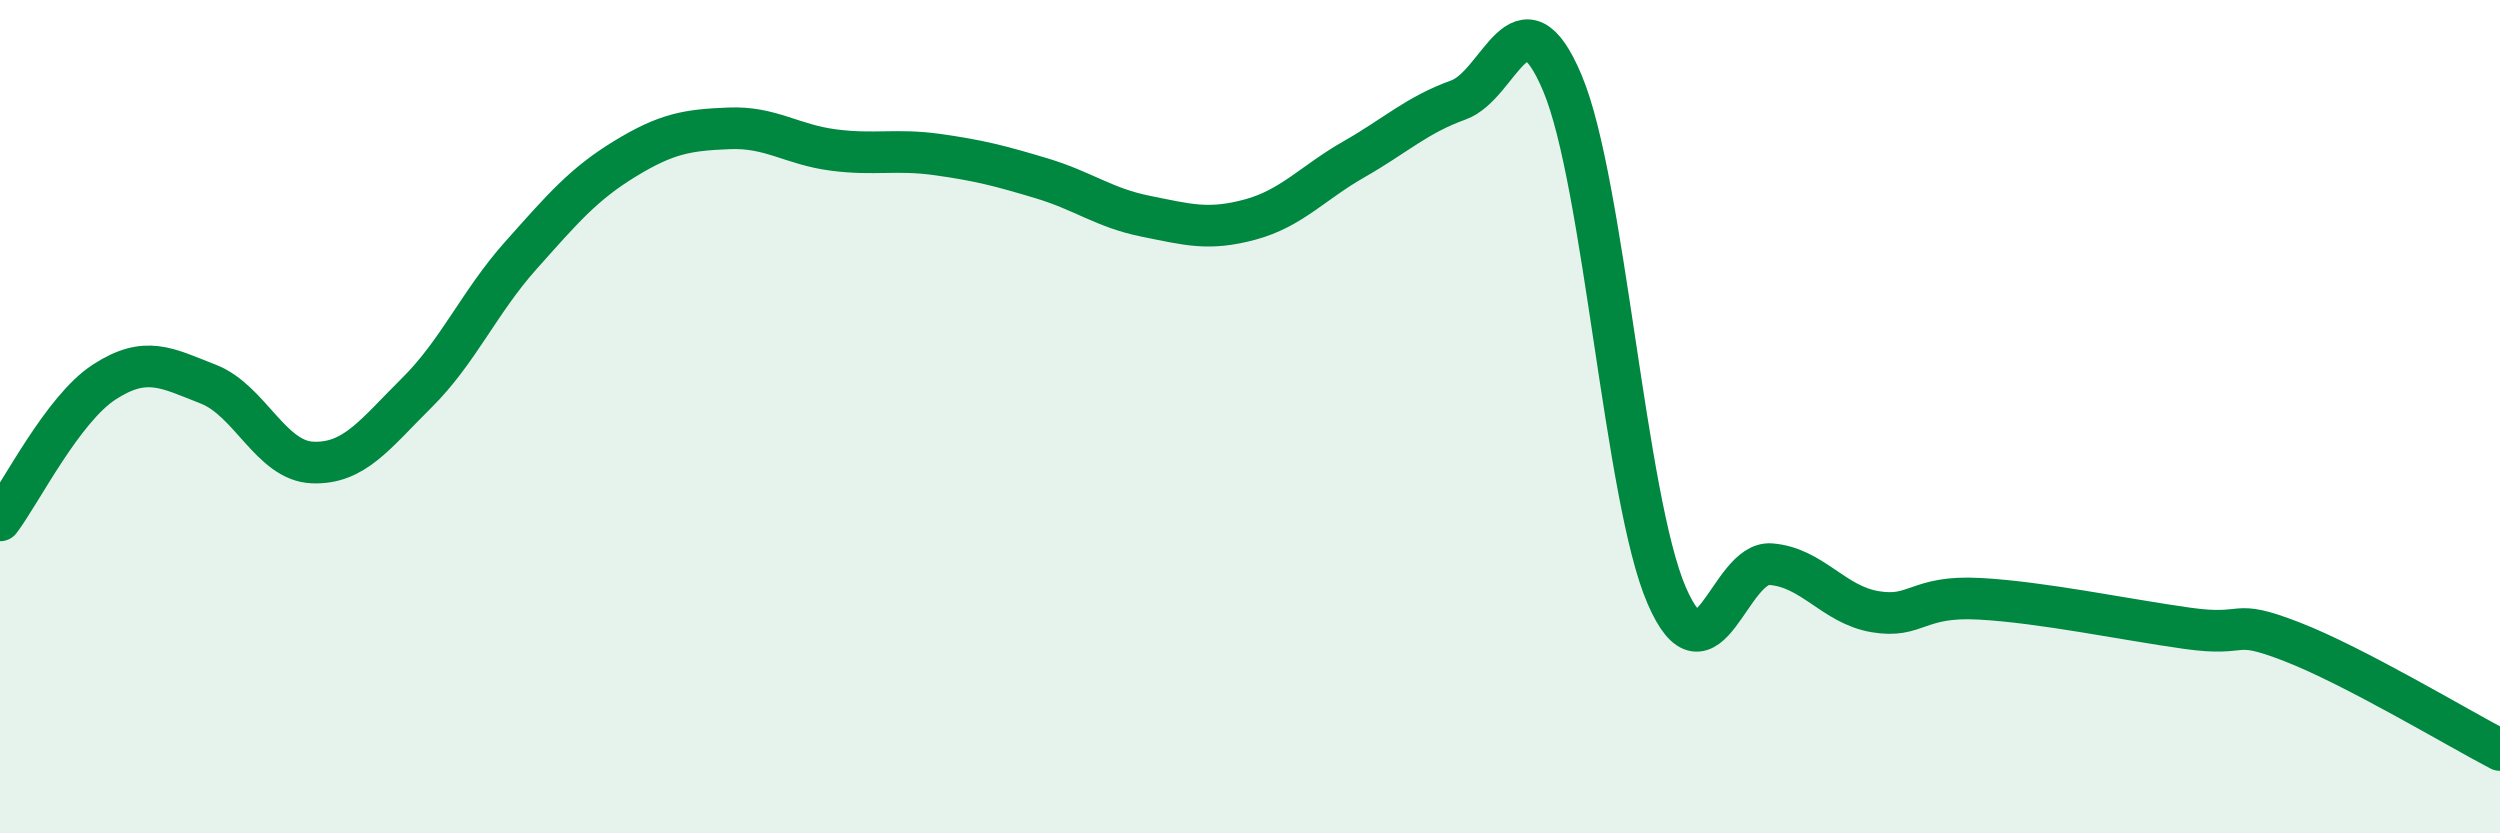 
    <svg width="60" height="20" viewBox="0 0 60 20" xmlns="http://www.w3.org/2000/svg">
      <path
        d="M 0,12.49 C 0.5,11.83 1.5,9.82 2.5,9.17 C 3.5,8.52 4,8.83 5,9.22 C 6,9.61 6.5,11.06 7.5,11.1 C 8.5,11.14 9,10.42 10,9.43 C 11,8.44 11.5,7.25 12.5,6.13 C 13.5,5.01 14,4.42 15,3.81 C 16,3.2 16.5,3.12 17.5,3.08 C 18.5,3.04 19,3.47 20,3.6 C 21,3.73 21.5,3.57 22.5,3.71 C 23.5,3.85 24,3.98 25,4.28 C 26,4.58 26.5,4.99 27.5,5.19 C 28.5,5.39 29,5.54 30,5.27 C 31,5 31.5,4.39 32.5,3.82 C 33.5,3.25 34,2.76 35,2.4 C 36,2.04 36.5,-0.38 37.5,2 C 38.5,4.38 39,11.98 40,14.29 C 41,16.6 41.5,13.46 42.5,13.54 C 43.5,13.62 44,14.51 45,14.68 C 46,14.85 46,14.29 47.5,14.37 C 49,14.45 51,14.87 52.5,15.08 C 54,15.29 53.5,14.82 55,15.4 C 56.5,15.98 59,17.48 60,18L60 20L0 20Z"
        fill="#008740"
        opacity="0.1"
        stroke-linecap="round"
        stroke-linejoin="round"
      />
      <path
        d="M 0,12.49 C 0.5,11.83 1.5,9.82 2.5,9.17 C 3.5,8.52 4,8.83 5,9.22 C 6,9.61 6.5,11.06 7.5,11.1 C 8.5,11.14 9,10.42 10,9.43 C 11,8.44 11.5,7.25 12.5,6.13 C 13.5,5.01 14,4.42 15,3.81 C 16,3.2 16.5,3.12 17.5,3.08 C 18.5,3.04 19,3.47 20,3.6 C 21,3.73 21.5,3.57 22.5,3.71 C 23.5,3.85 24,3.98 25,4.28 C 26,4.58 26.5,4.99 27.5,5.19 C 28.5,5.39 29,5.54 30,5.27 C 31,5 31.5,4.39 32.5,3.82 C 33.5,3.25 34,2.76 35,2.4 C 36,2.04 36.5,-0.38 37.5,2 C 38.5,4.38 39,11.98 40,14.29 C 41,16.6 41.5,13.46 42.5,13.54 C 43.5,13.62 44,14.51 45,14.68 C 46,14.85 46,14.29 47.5,14.37 C 49,14.45 51,14.87 52.5,15.08 C 54,15.29 53.5,14.82 55,15.4 C 56.5,15.98 59,17.48 60,18"
        stroke="#008740"
        stroke-width="1"
        fill="none"
        stroke-linecap="round"
        stroke-linejoin="round"
      />
    </svg>
  